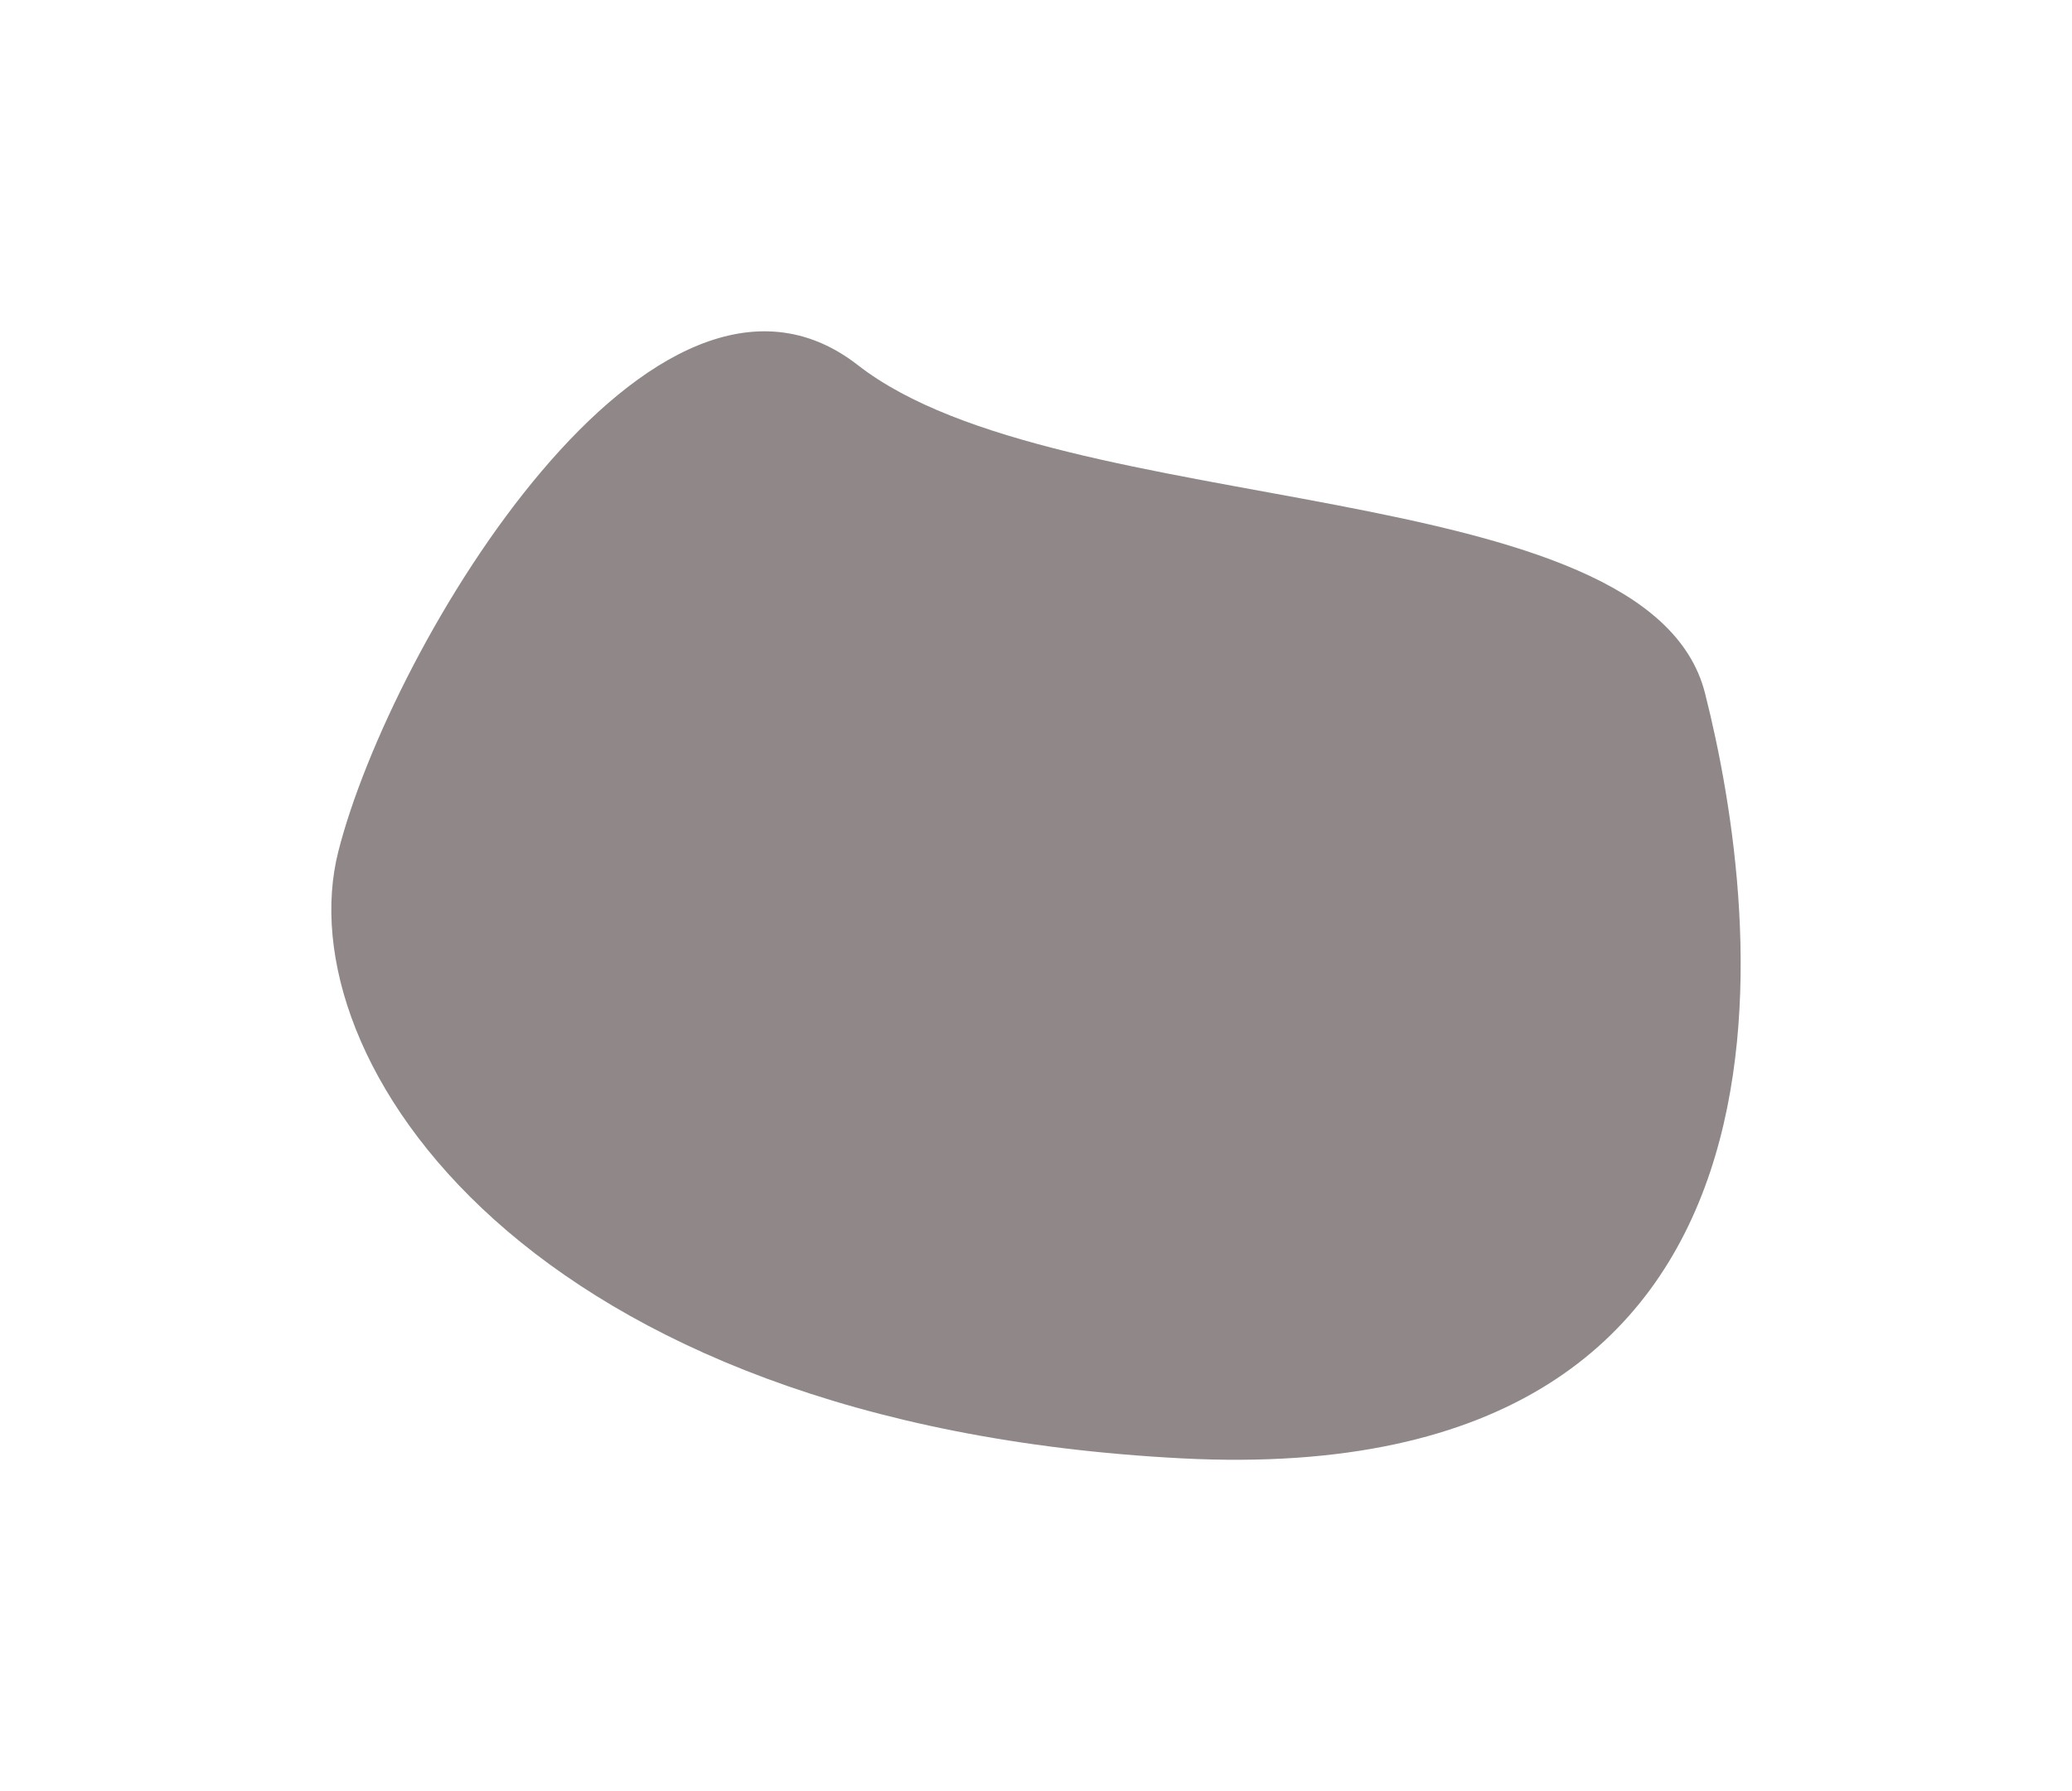<?xml version="1.0" encoding="UTF-8"?> <svg xmlns="http://www.w3.org/2000/svg" width="1232" height="1065" viewBox="0 0 1232 1065" fill="none"><g filter="url(#filter0_f_744_841)"><path d="M1013.78 412.127C980.205 279.88 630.982 311.26 510.097 217.118C389.212 122.976 232.509 382.988 201.169 506.269C169.828 629.55 313.099 846.973 702.617 867.147C1092.14 887.32 1047.36 544.374 1013.78 412.127Z" fill="#473A39" fill-opacity="0.6"></path></g><defs><filter id="filter0_f_744_841" x="0.518" y="0.518" width="1230.96" height="1063.96" filterUnits="userSpaceOnUse" color-interpolation-filters="sRGB"><feFlood flood-opacity="0" result="BackgroundImageFix"></feFlood><feBlend mode="normal" in="SourceGraphic" in2="BackgroundImageFix" result="shape"></feBlend><feGaussianBlur stdDeviation="98.241" result="effect1_foregroundBlur_744_841"></feGaussianBlur></filter></defs></svg> 